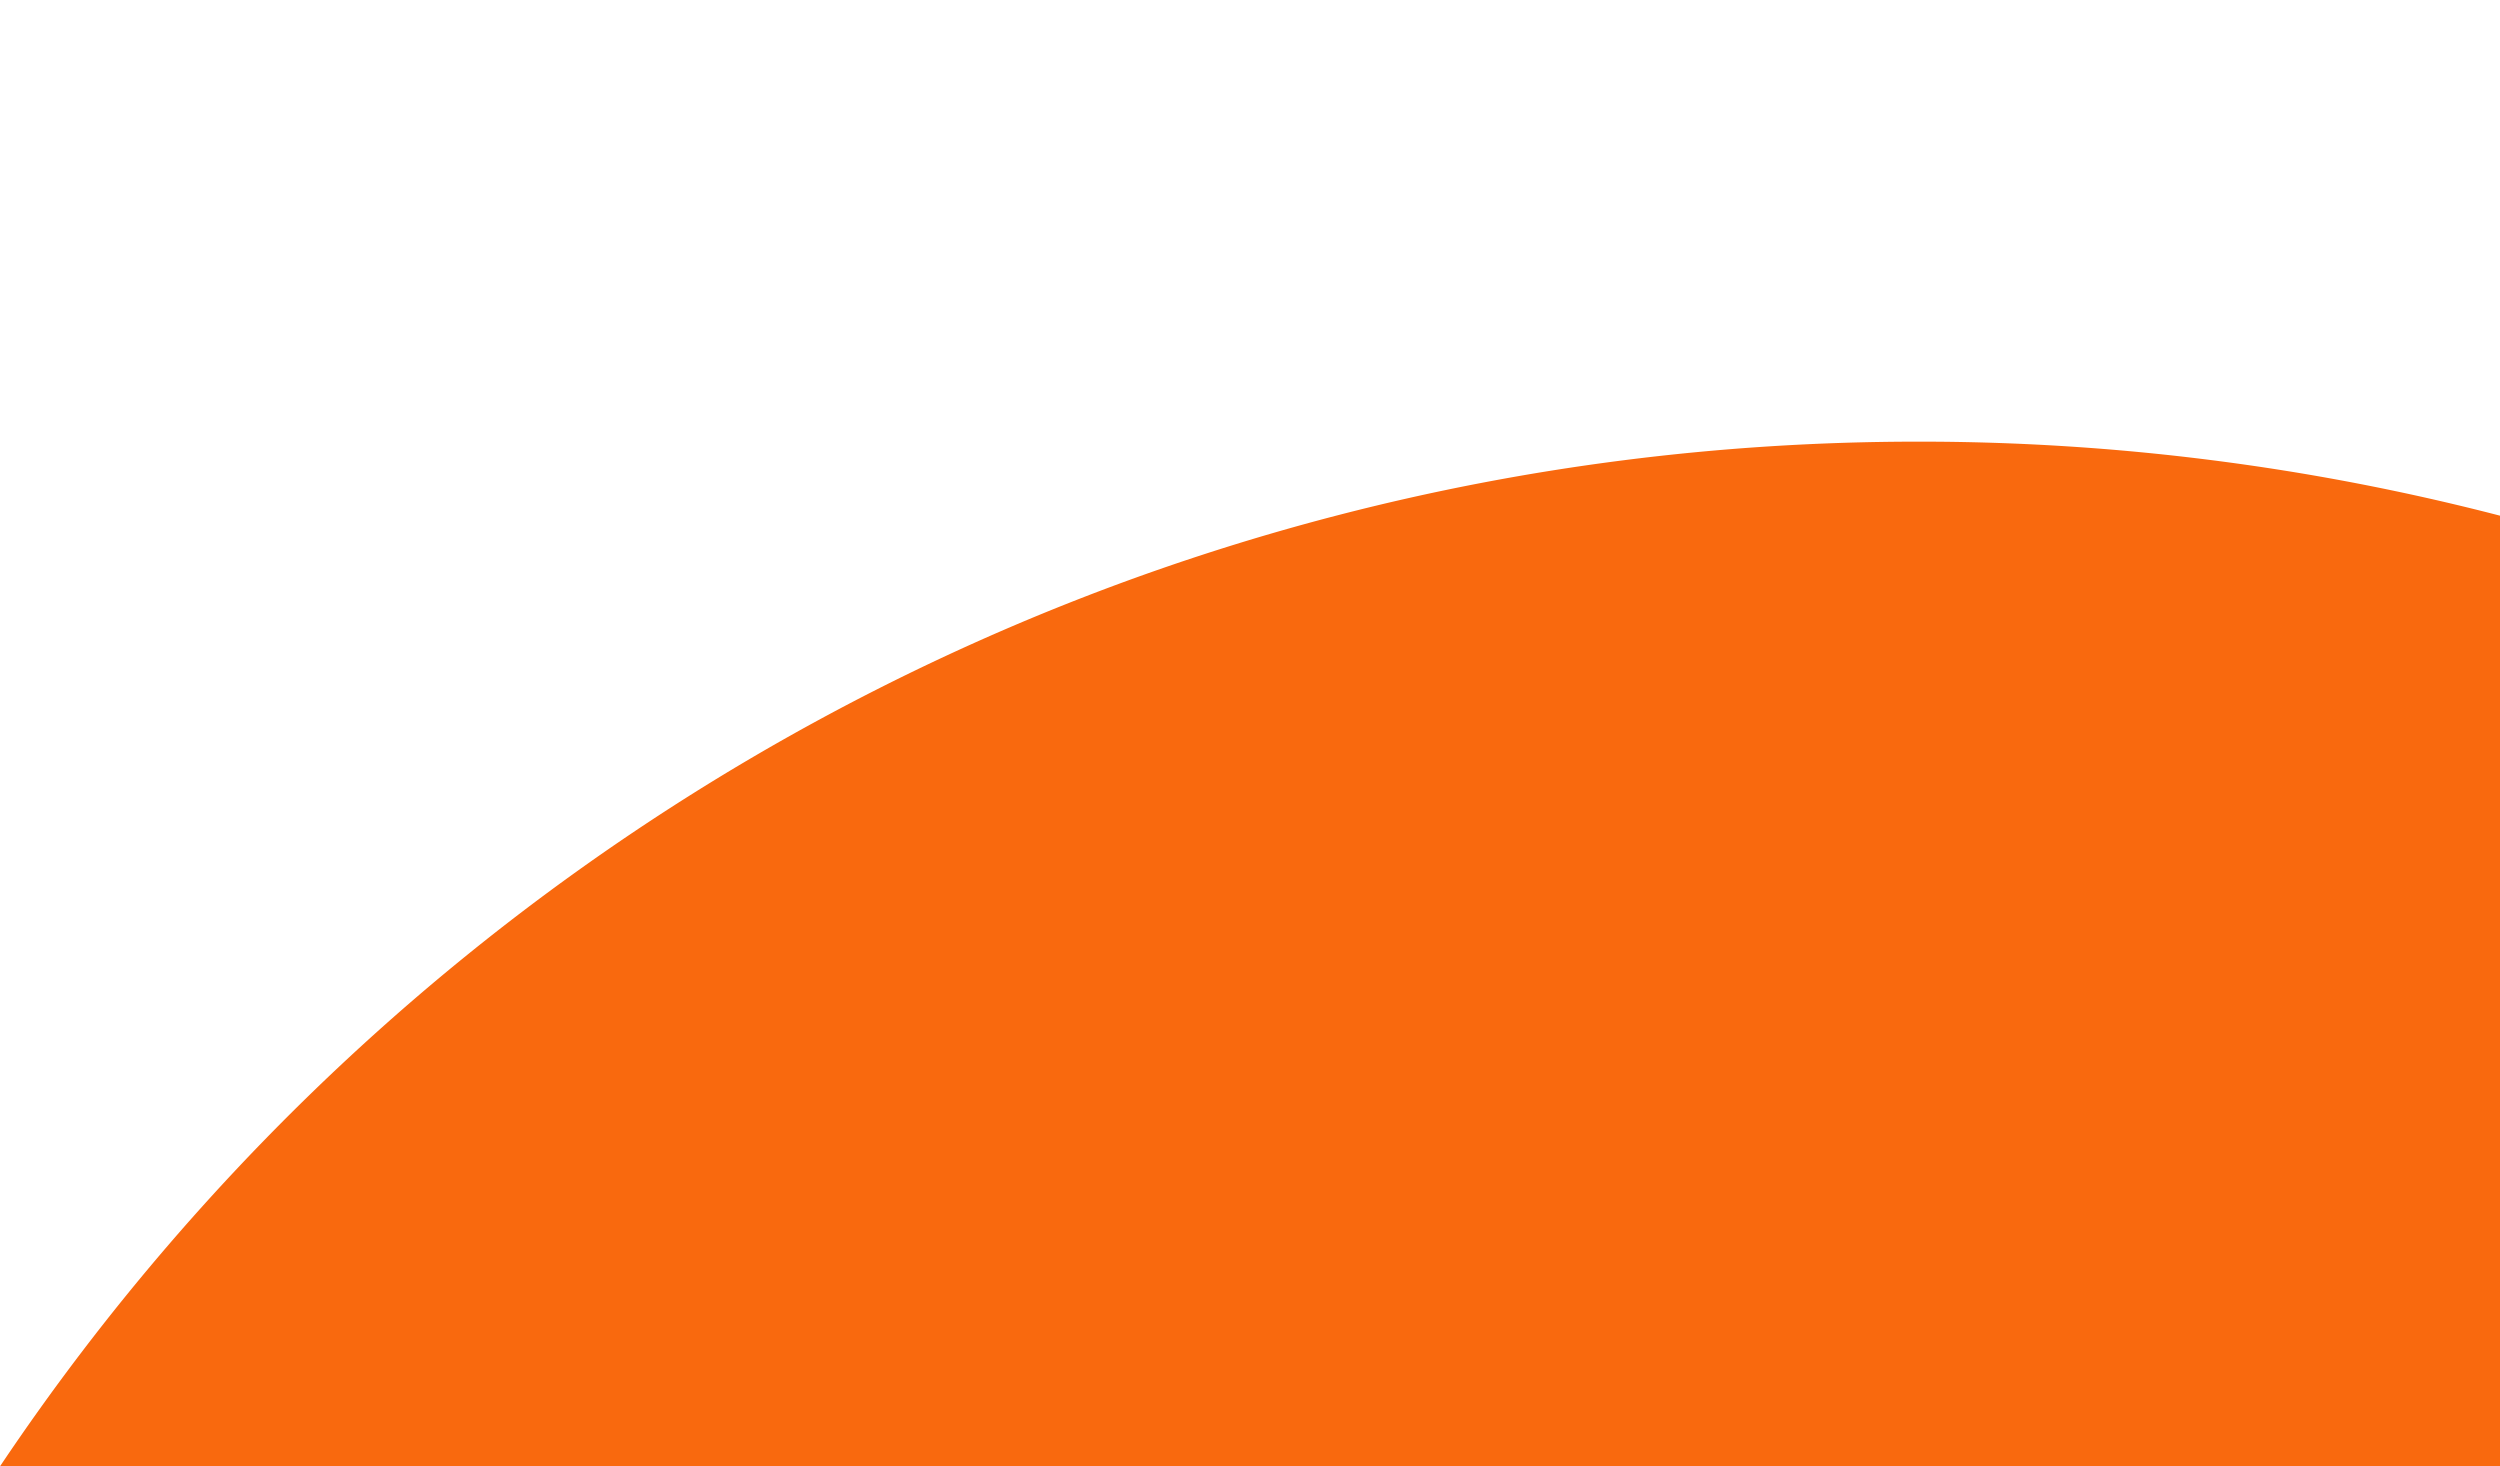<svg xmlns="http://www.w3.org/2000/svg" viewBox="0 0 416 244"><defs><style>.cls-1{fill:#f9690e;}.cls-2{fill:none;}</style></defs><g id="图层_2" data-name="图层 2"><g id="图层_1-2" data-name="图层 1"><path class="cls-1" d="M416,244V85.81a384.44,384.44,0,0,0-96.83-12.32C186.12,73.49,68.88,141.18,0,244Z"/><rect class="cls-2" width="416" height="244"/></g></g></svg>